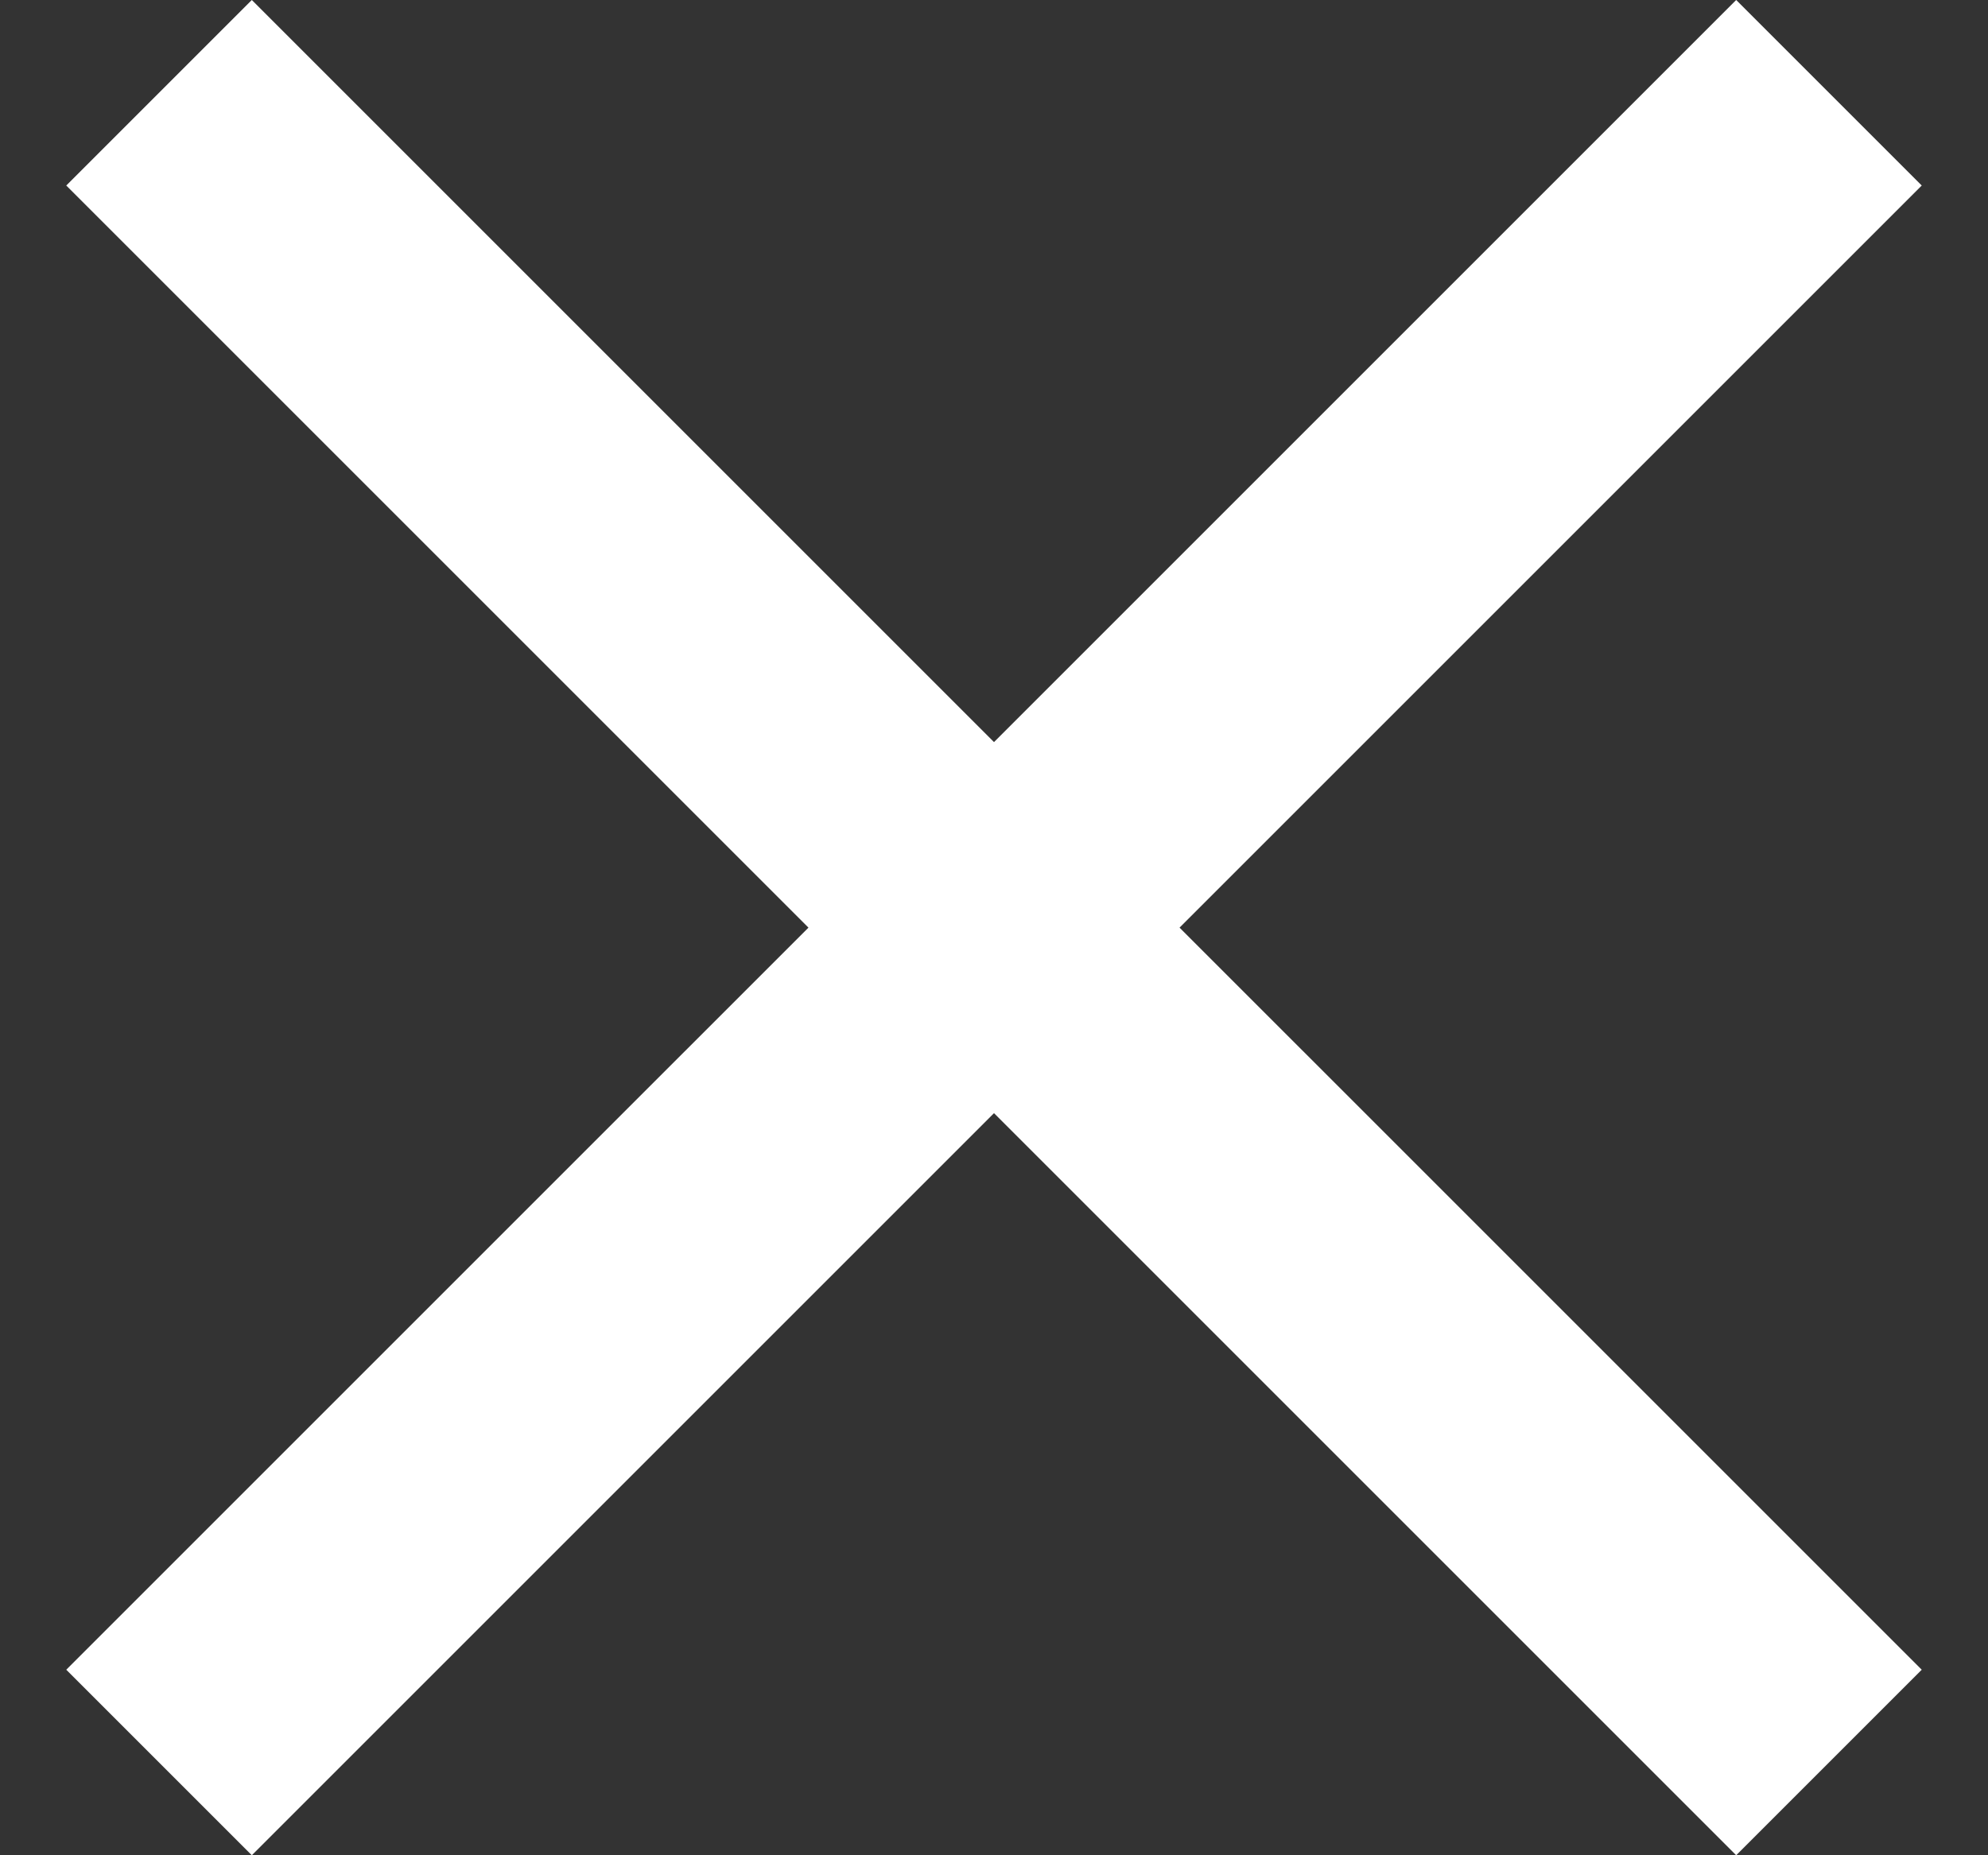 <svg width="15" height="14" viewBox="0 0 15 14" fill="none" xmlns="http://www.w3.org/2000/svg">
<rect x="0" y="0" width="15" height="14" fill="#333333" stroke="none"/>
<path d="M1.9 14L0.5 12.6L6.1 7L0.5 1.4L1.9 0L7.5 5.6L13.1 0L14.5 1.4L8.9 7L14.5 12.6L13.1 14L7.5 8.4L1.9 14Z" fill="#fff" style="fill:#fff;fill-opacity:1;"/>
</svg>
